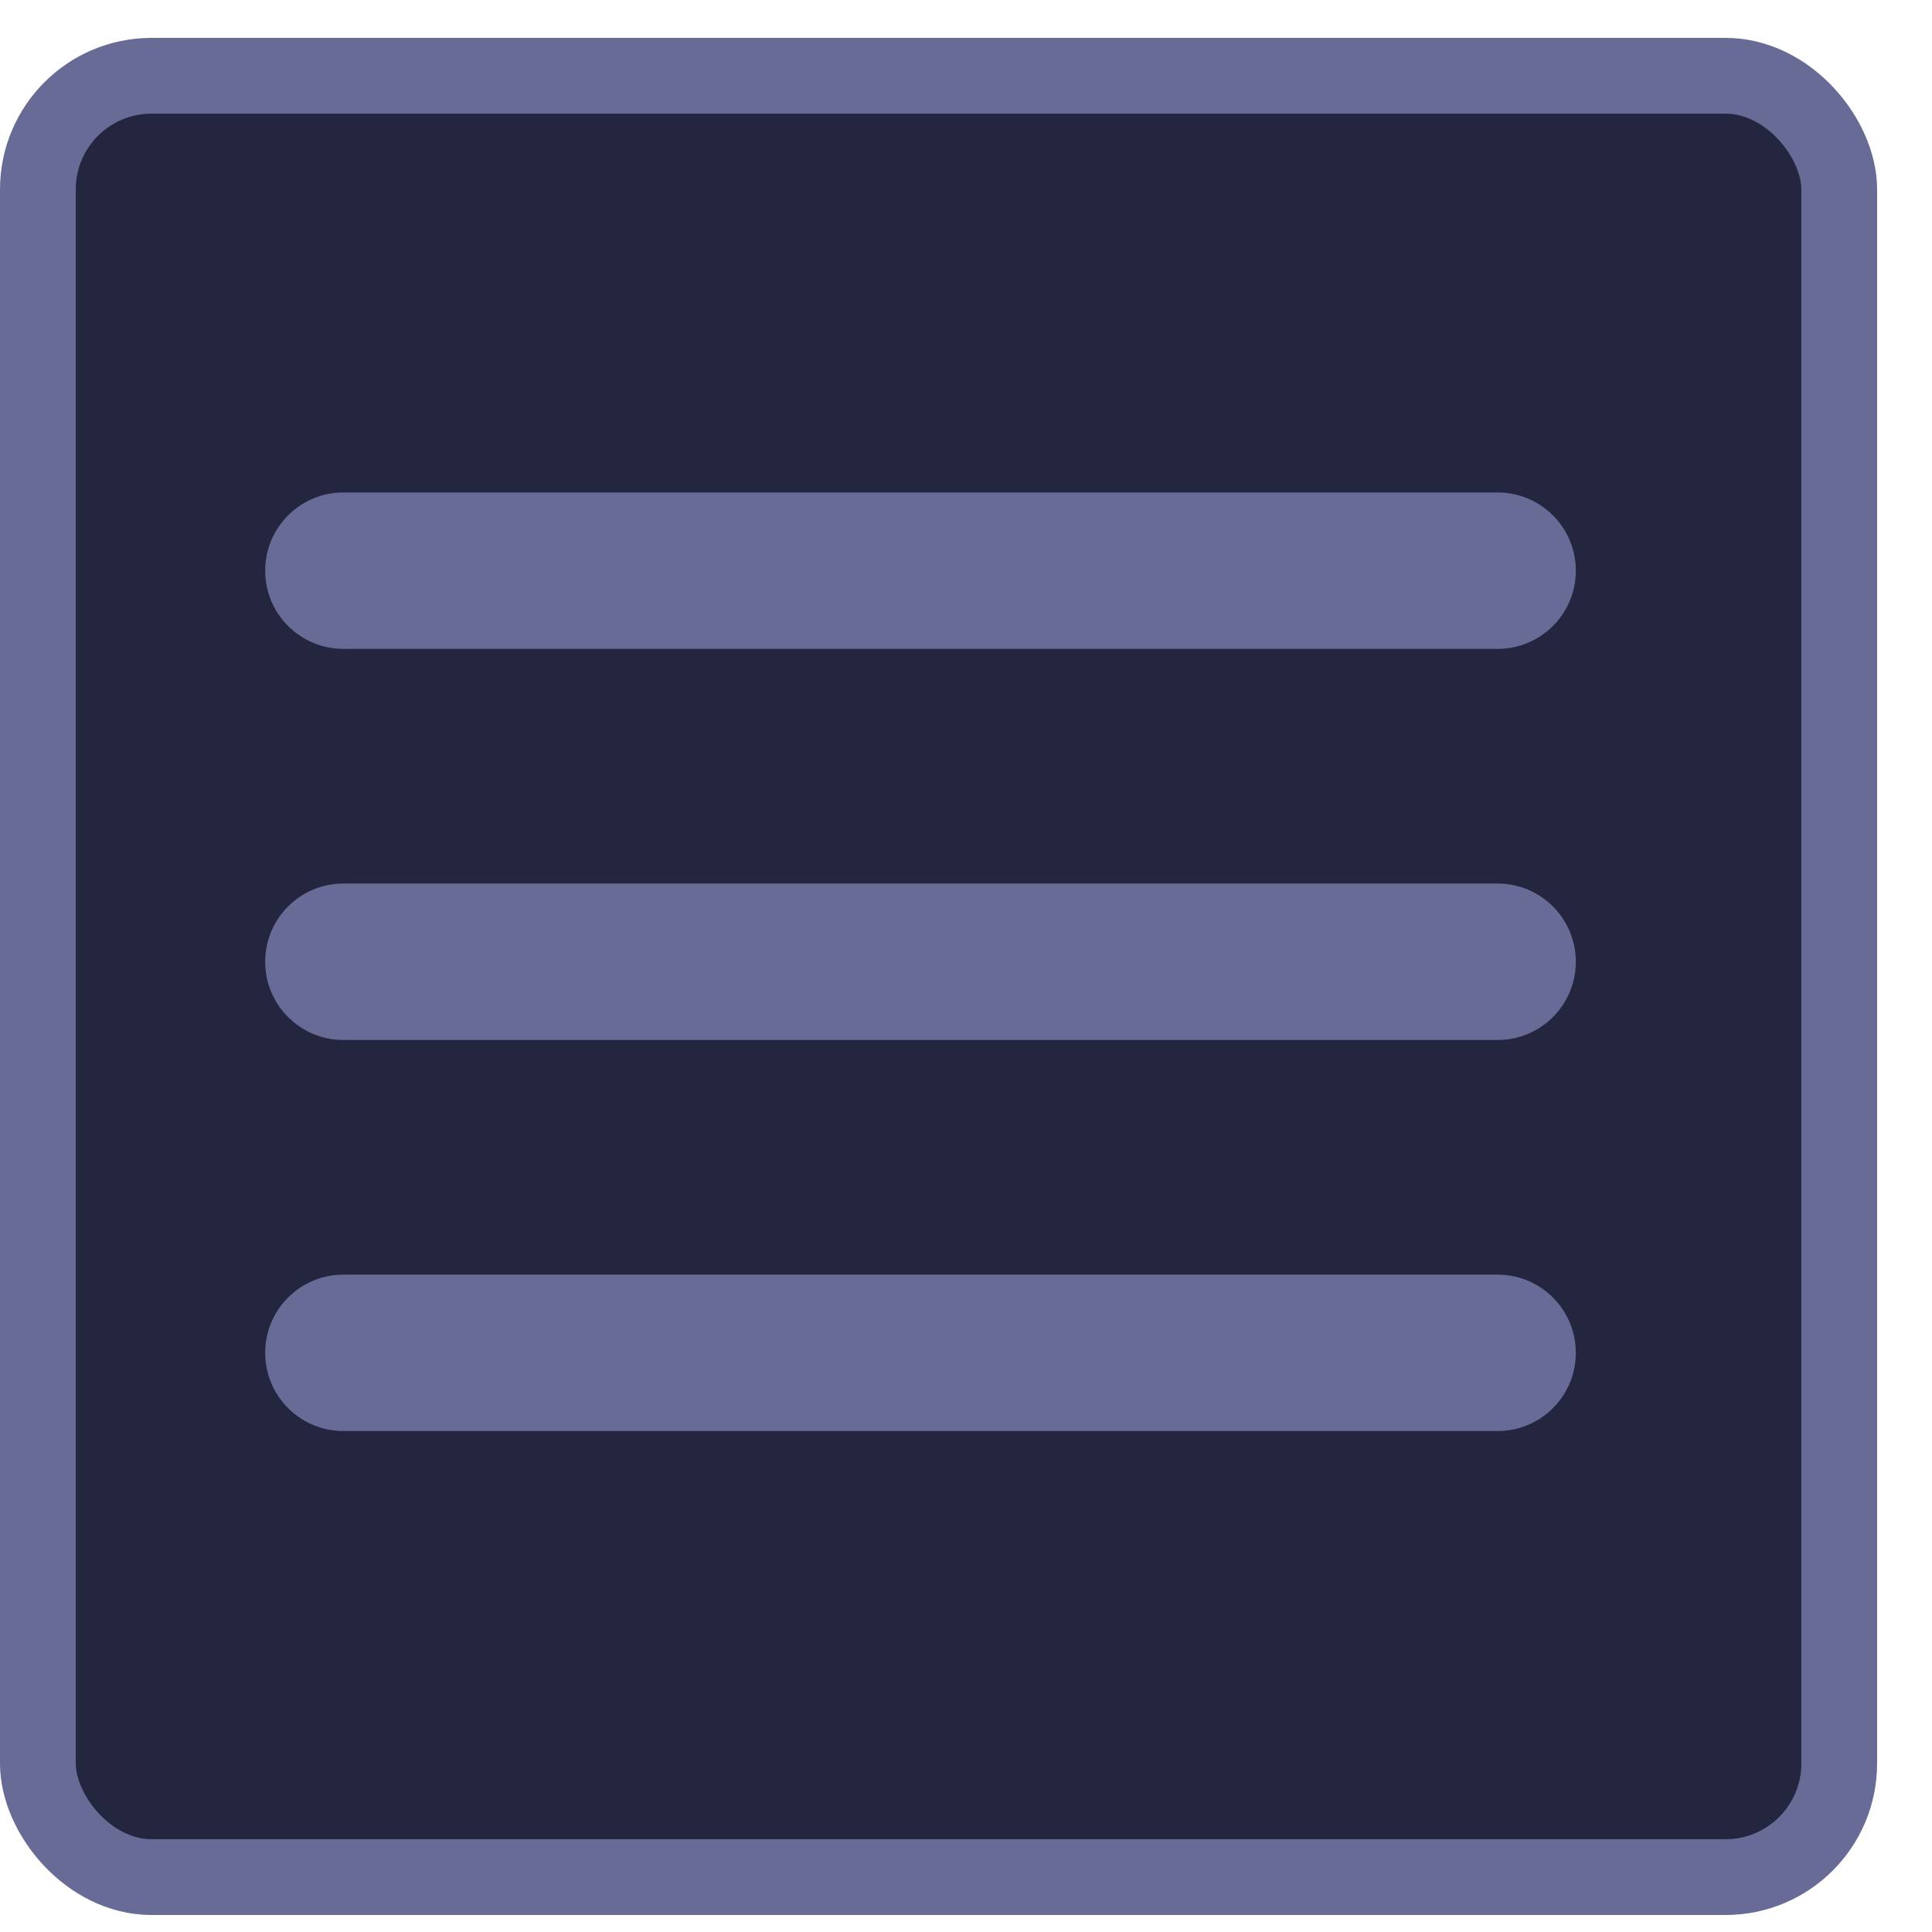 <svg width="51" height="51" viewBox="0 0 51 51" fill="none" xmlns="http://www.w3.org/2000/svg">
<rect x="1" y="2" width="47.551" height="47.551" rx="3" fill="#242640" stroke="#686B95" stroke-width="2"/>
<mask id="mask0_4_7" style="mask-type:alpha" maskUnits="userSpaceOnUse" x="1" y="0" width="50" height="50">
<rect x="1" width="49.551" height="49.551" rx="10" fill="#D9D9D9"/>
</mask>
<g mask="url(#mask0_4_7)">
<path d="M9.065 37.776C7.924 37.776 7 36.851 7 35.711V35.711C7 34.571 7.924 33.647 9.065 33.647H39.534C40.674 33.647 41.598 34.571 41.598 35.711V35.711C41.598 36.851 40.674 37.776 39.534 37.776H9.065ZM9.065 27.453C7.924 27.453 7 26.528 7 25.388V25.388C7 24.248 7.924 23.323 9.065 23.323H39.534C40.674 23.323 41.598 24.248 41.598 25.388V25.388C41.598 26.528 40.674 27.453 39.534 27.453H9.065ZM9.065 17.129C7.924 17.129 7 16.205 7 15.065V15.065C7 13.924 7.924 13 9.065 13H39.534C40.674 13 41.598 13.924 41.598 15.065V15.065C41.598 16.205 40.674 17.129 39.534 17.129H9.065Z" fill="#686B95"/>
</g>
</svg>
